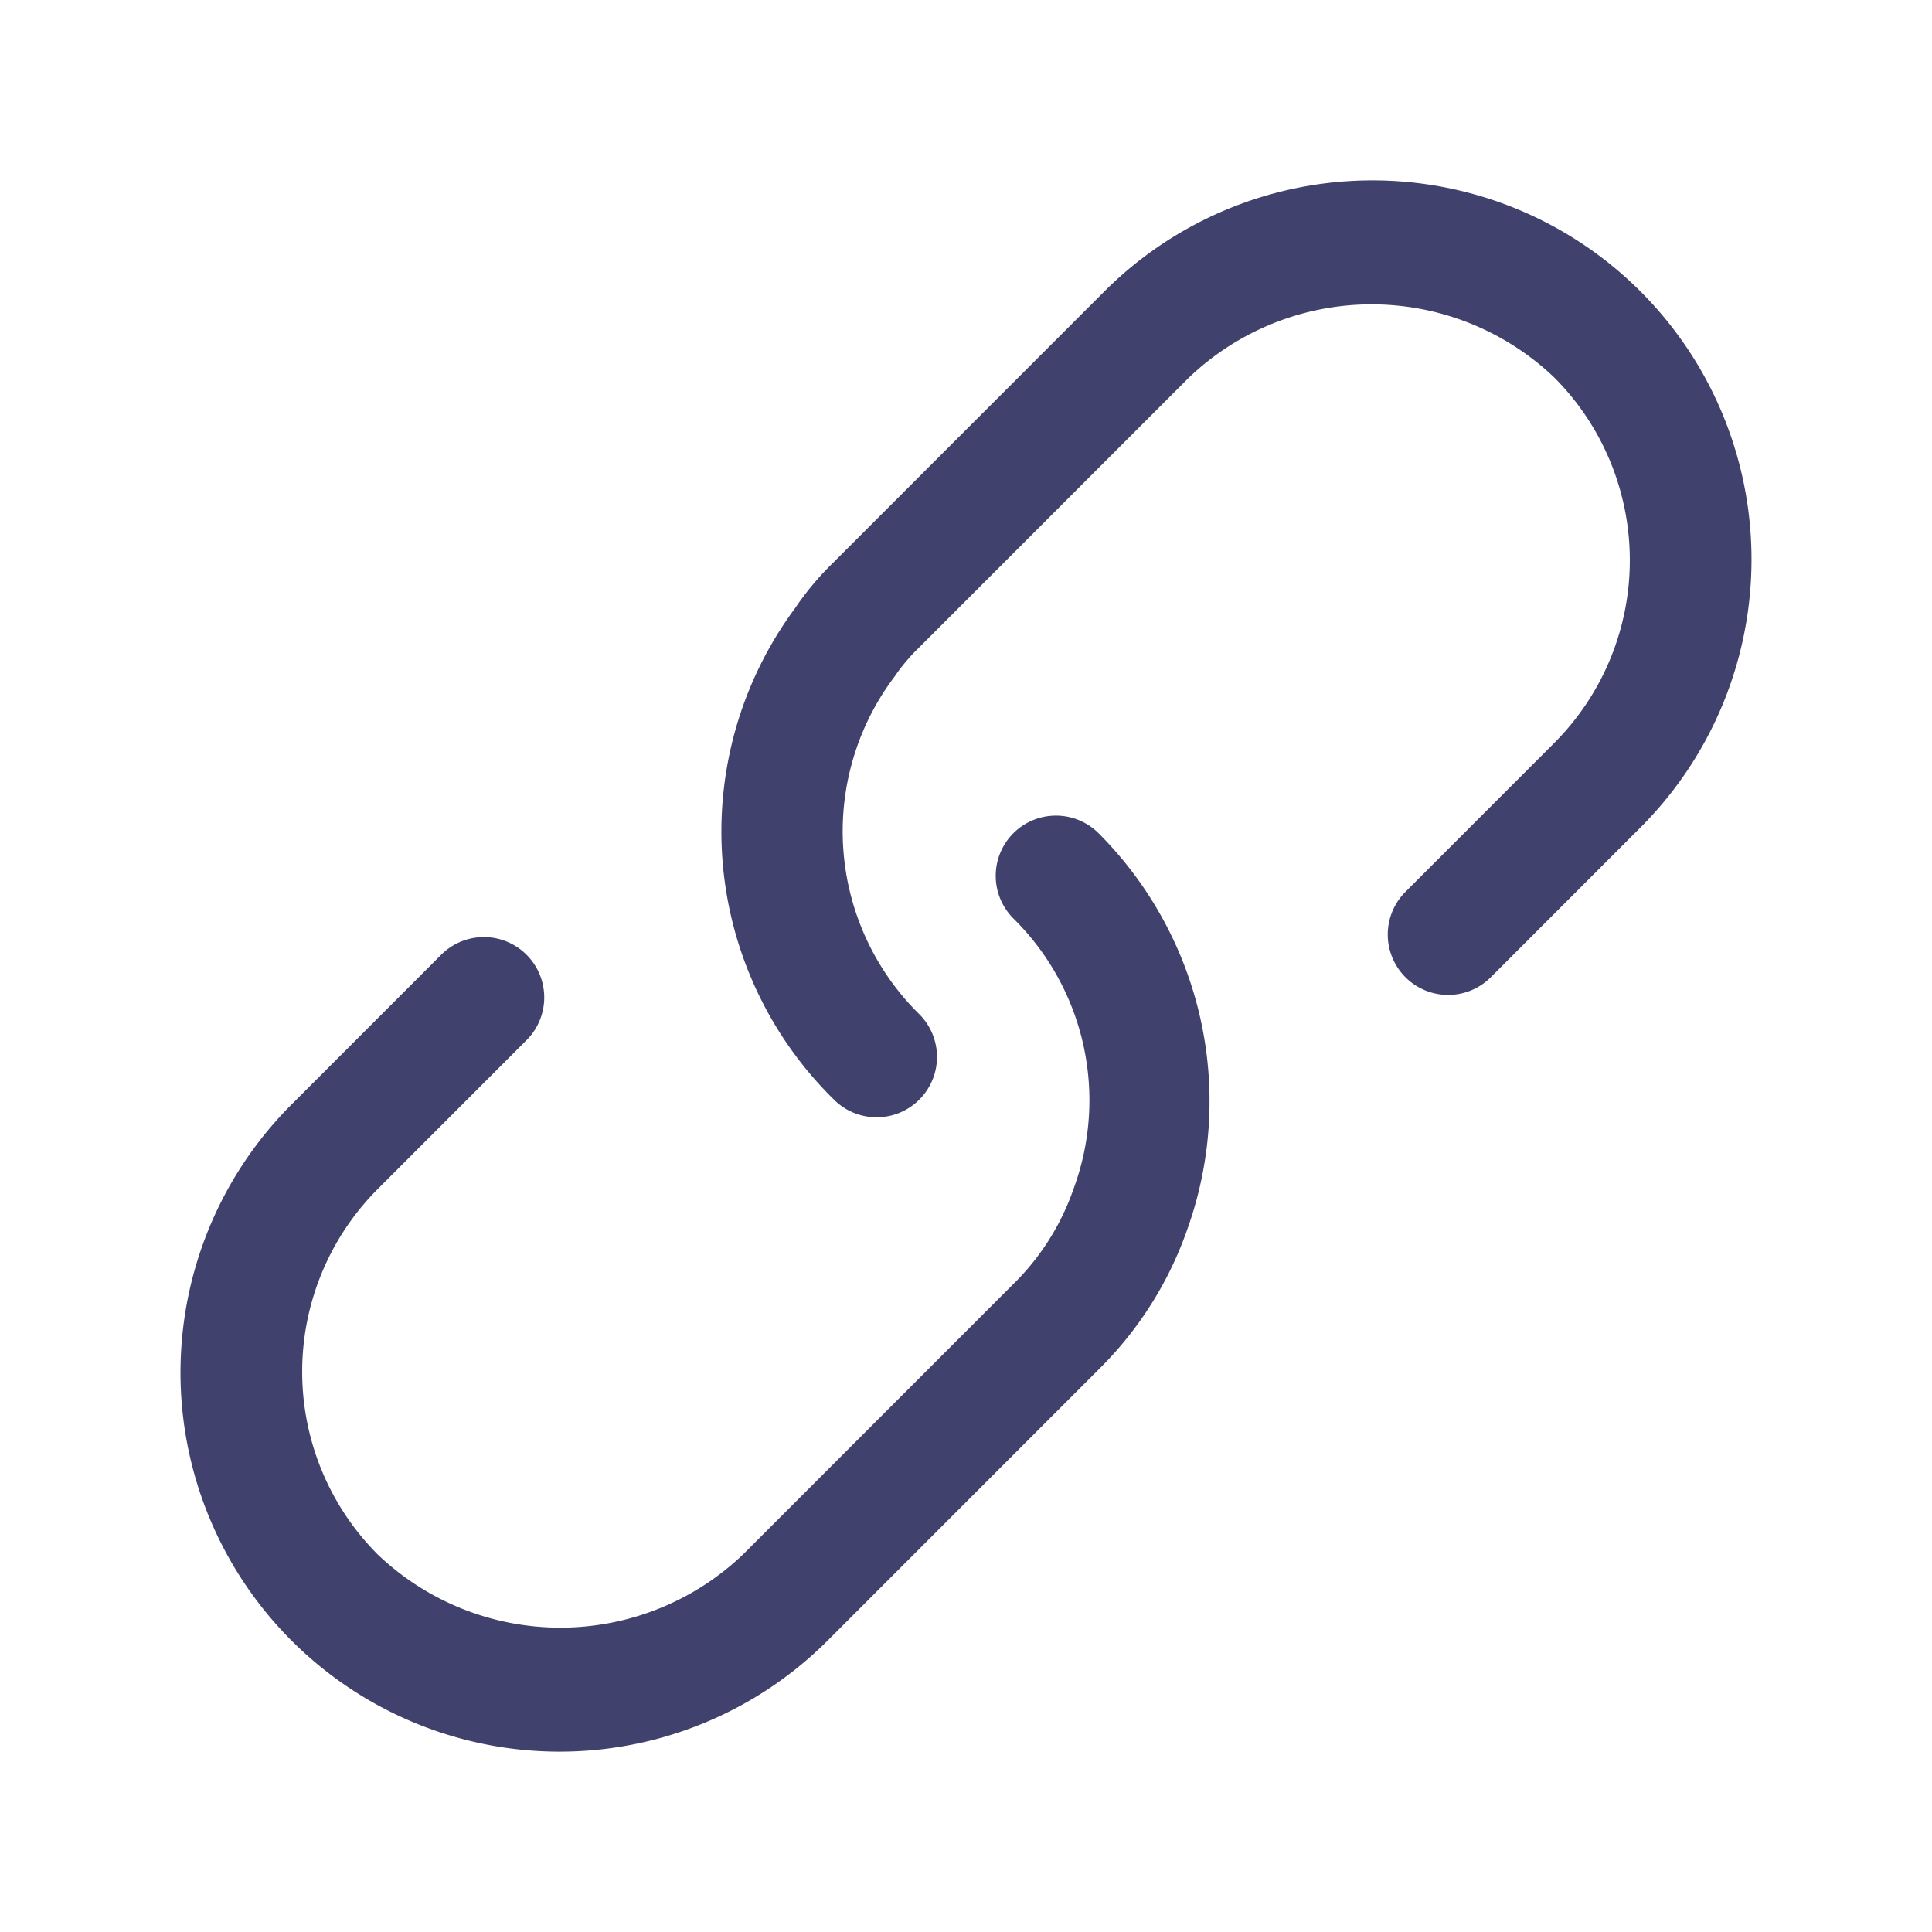 <?xml version="1.0" encoding="utf-8"?><!-- Uploaded to: SVG Repo, www.svgrepo.com, Generator: SVG Repo Mixer Tools -->
<svg width="800px" height="800px" viewBox="0 0 24 24" id="magicoon-Regular" xmlns="http://www.w3.org/2000/svg">
<defs>
<style>.cls-1{fill:#41416e;}</style>
</defs>
<title>link</title>
<g id="link-Regular">
<path id="link-Regular-2" data-name="link-Regular" class="cls-1" d="M20.368,10.29l-1.839,1.84a.75.75,0,1,1-1.061-1.06l1.84-1.841a3.214,3.214,0,0,0,0-4.539,3.286,3.286,0,0,0-4.538,0L11.411,8.05a2.3,2.3,0,0,0-.3.357,3.188,3.188,0,0,0,.3,4.183.75.75,0,1,1-1.061,1.06,4.664,4.664,0,0,1-.474-6.094,3.625,3.625,0,0,1,.474-.566l3.359-3.36a4.709,4.709,0,1,1,6.659,6.66Zm-7.779.06a.749.749,0,0,0,0,1.06,3.172,3.172,0,0,1,.749,3.353,3.068,3.068,0,0,1-.749,1.187L9.23,19.31a3.286,3.286,0,0,1-4.538,0,3.214,3.214,0,0,1,0-4.539l1.84-1.841a.75.75,0,1,0-1.061-1.06L3.632,13.71a4.709,4.709,0,1,0,6.659,6.66l3.359-3.36a4.546,4.546,0,0,0,1.105-1.756,4.712,4.712,0,0,0-1.105-4.9A.75.75,0,0,0,12.589,10.35Z"/>
</g>
</svg>